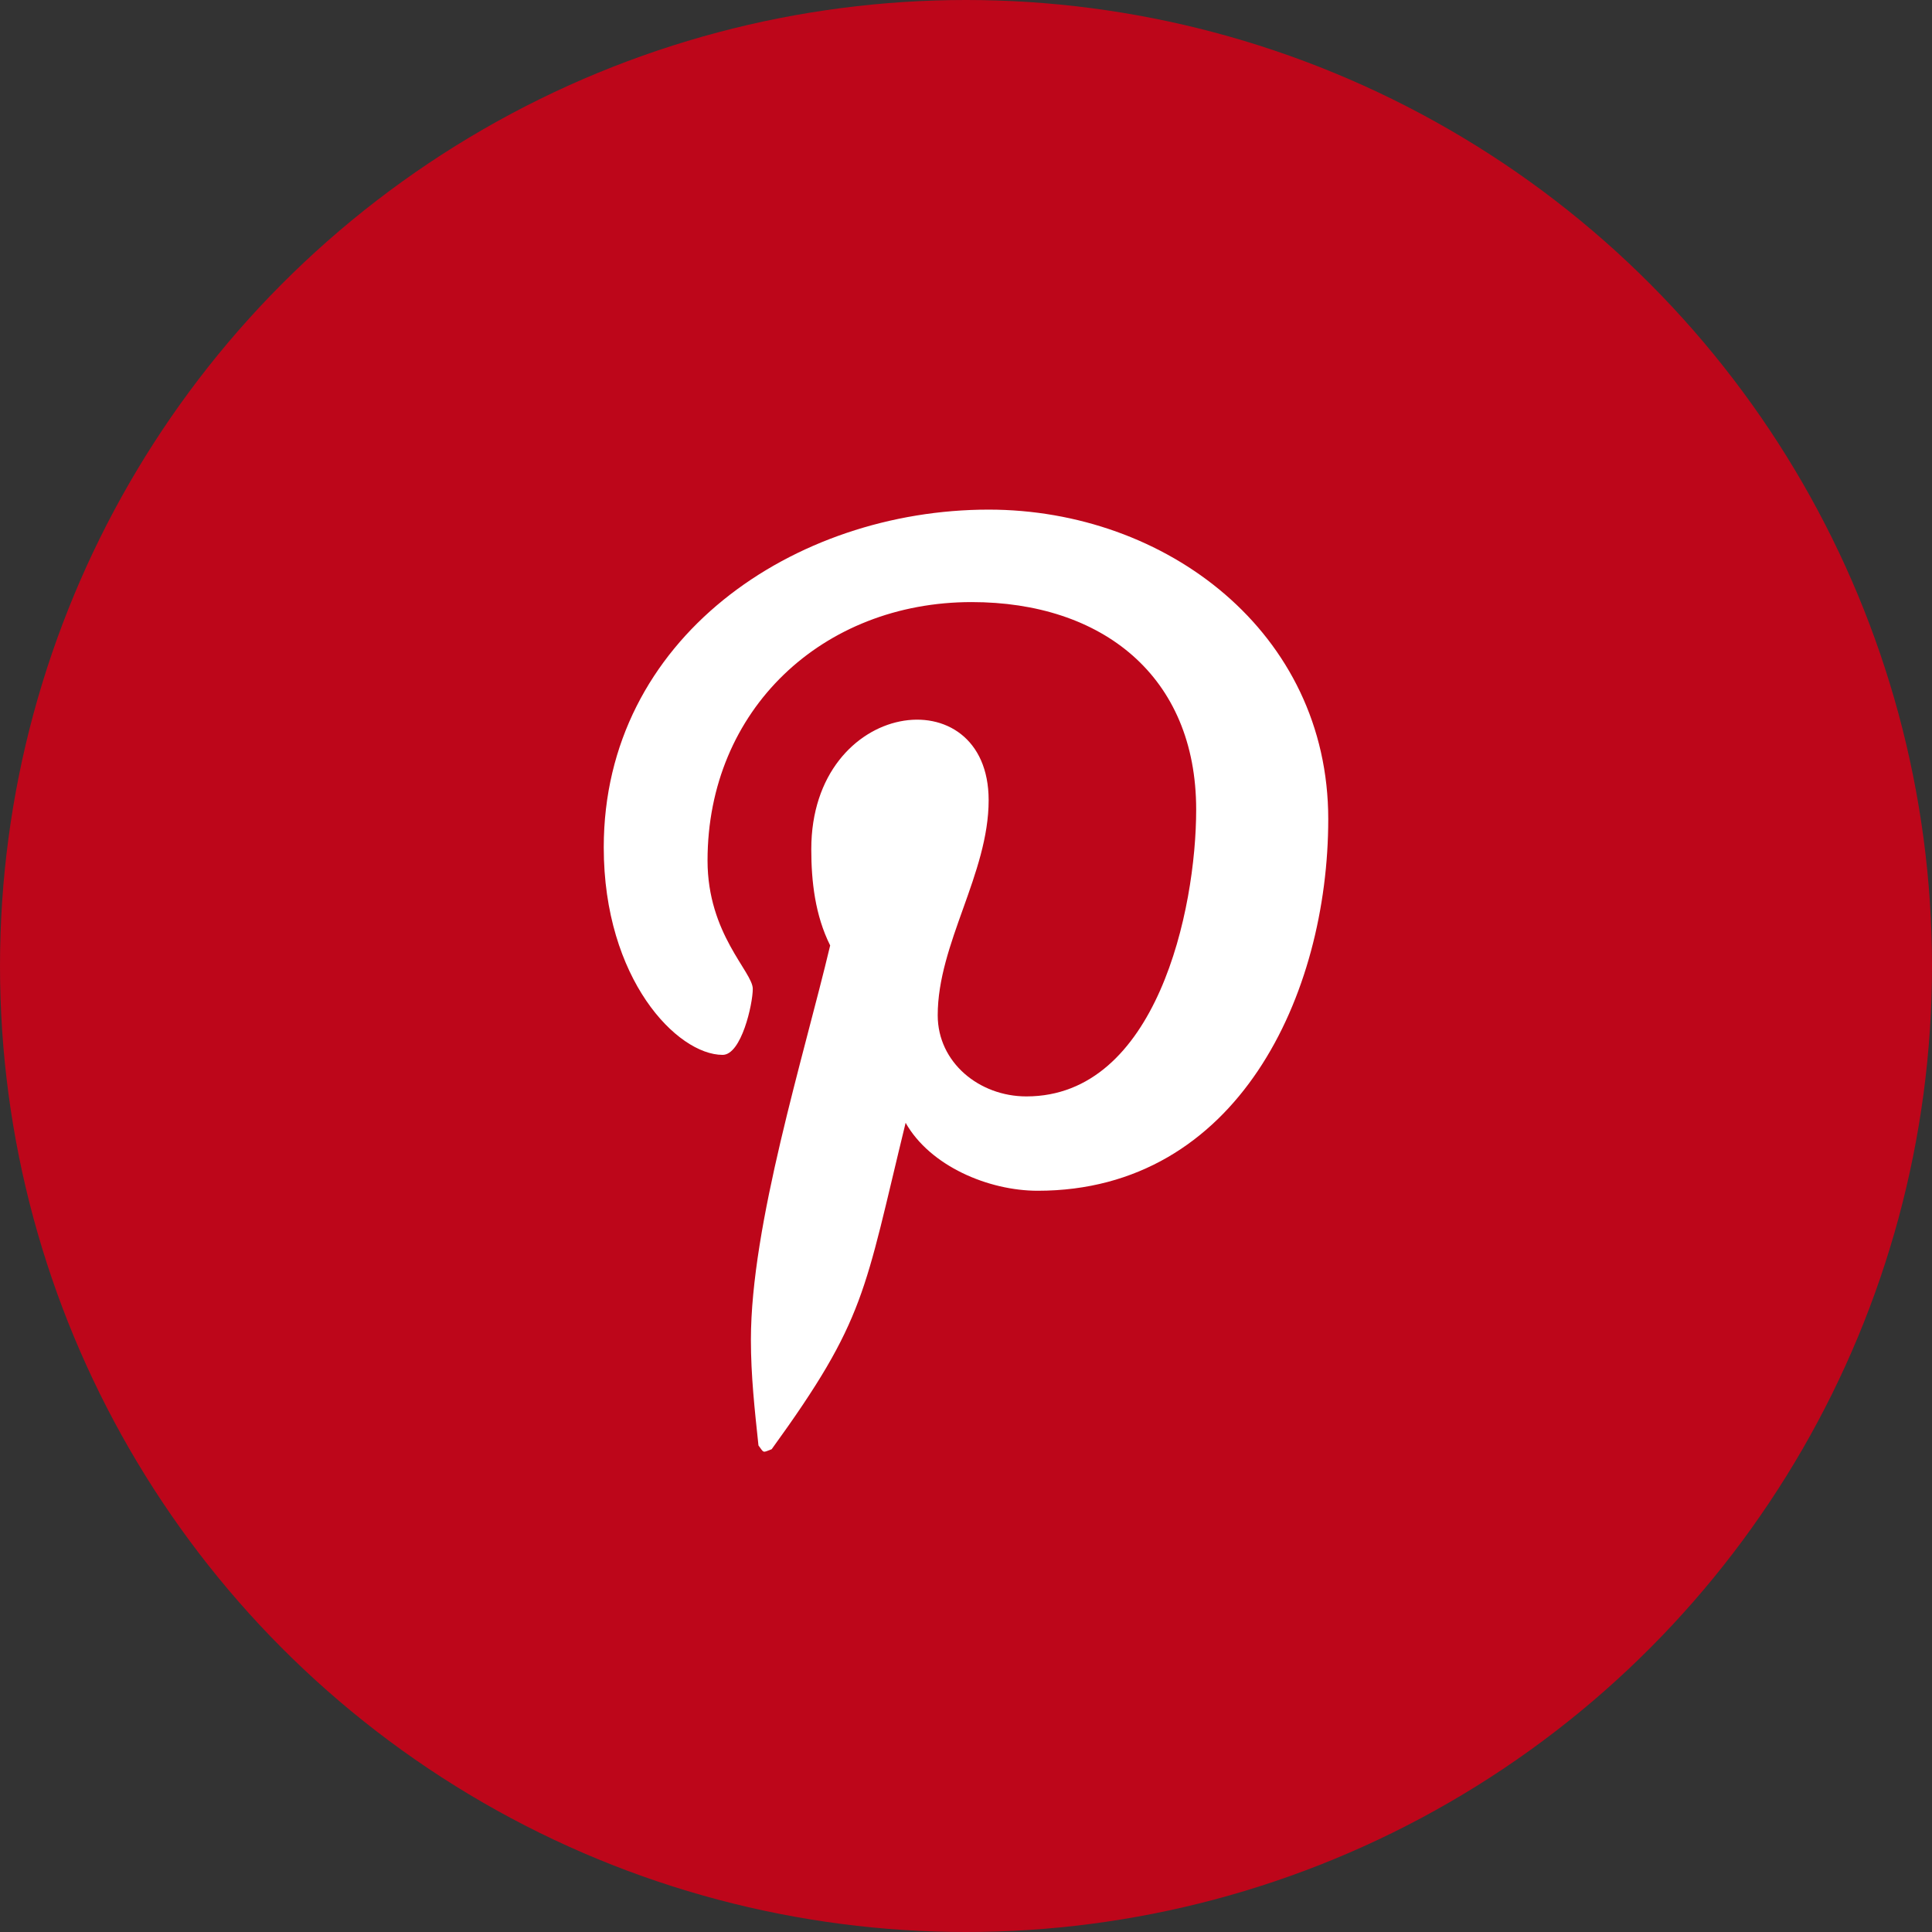 <svg width="36" height="36" viewBox="0 0 36 36" fill="none" xmlns="http://www.w3.org/2000/svg">
<rect x="0" y="0" width="36" height="36" fill="#333333" stroke="none"/>
<circle cx="18" cy="18" r="18" fill="#BD061A"/>
<path d="M18.422 9.496C14.801 9.496 11.25 11.887 11.25 15.789C11.25 18.25 12.621 19.656 13.465 19.656C13.816 19.656 14.027 18.707 14.027 18.426C14.027 18.109 13.184 17.406 13.184 16.035C13.184 13.223 15.328 11.219 18.105 11.219C20.531 11.219 22.289 12.59 22.289 15.086C22.289 16.949 21.551 20.43 19.125 20.43C18.246 20.43 17.473 19.797 17.473 18.918C17.473 17.582 18.422 16.281 18.422 14.91C18.422 12.59 15.117 13.012 15.117 15.824C15.117 16.422 15.188 17.055 15.469 17.617C14.977 19.691 13.992 22.82 13.992 24.965C13.992 25.633 14.062 26.266 14.133 26.934C14.238 27.074 14.203 27.074 14.379 27.004C16.137 24.578 16.102 24.086 16.875 20.922C17.332 21.73 18.422 22.188 19.336 22.188C23.062 22.188 24.75 18.531 24.75 15.262C24.75 11.781 21.727 9.496 18.422 9.496Z" fill="white"/>
</svg>
